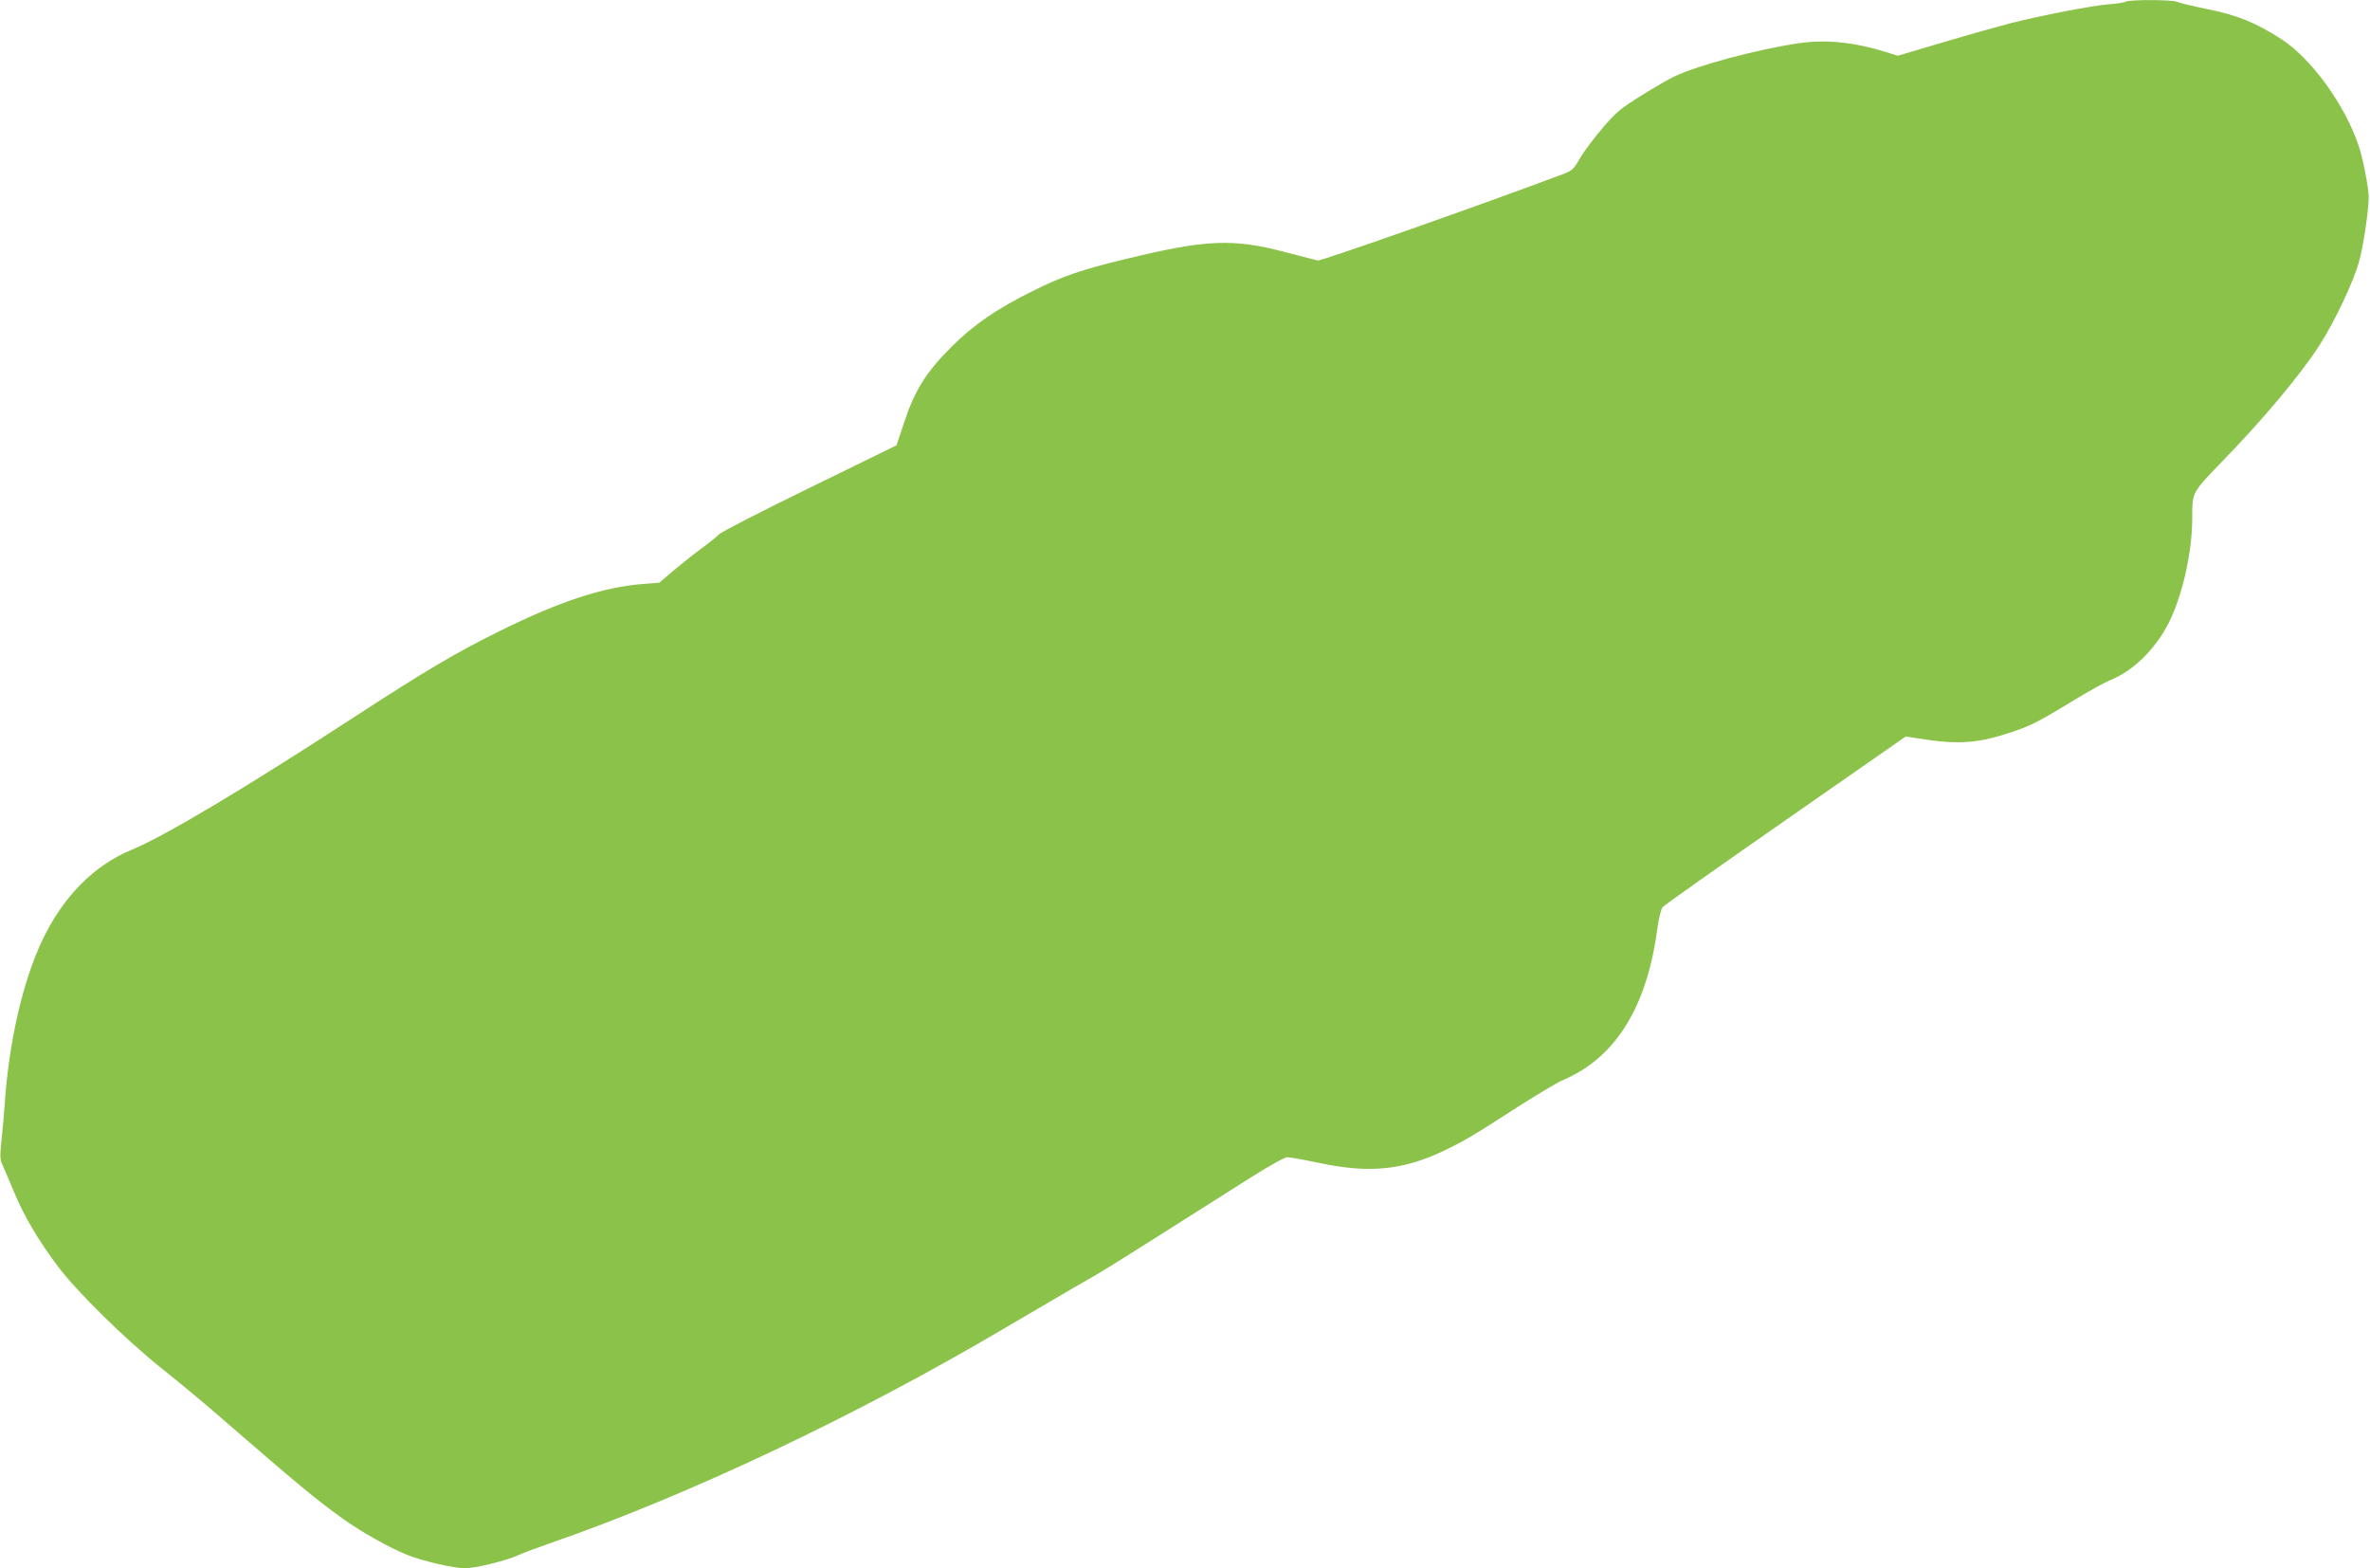 <?xml version="1.0" standalone="no"?>
<!DOCTYPE svg PUBLIC "-//W3C//DTD SVG 20010904//EN"
 "http://www.w3.org/TR/2001/REC-SVG-20010904/DTD/svg10.dtd">
<svg version="1.0" xmlns="http://www.w3.org/2000/svg"
 width="1280pt" height="847pt" viewBox="0 0 1280 847"
 preserveAspectRatio="xMidYMid meet">
<g transform="translate(0,847) scale(0.1,-0.1)"
fill="#8bc34a" stroke="none">
<path d="M11480 8461 c-8 -5 -49 -11 -90 -14 -84 -6 -369 -61 -530 -102 -58
-15 -219 -60 -357 -101 l-253 -75 -64 20 c-175 54 -328 69 -475 47 -226 -34
-538 -118 -666 -178 -27 -12 -108 -59 -179 -103 -115 -72 -137 -90 -212 -178
-46 -54 -101 -127 -121 -162 -34 -59 -42 -67 -93 -86 -448 -168 -1306 -470
-1323 -466 -12 3 -94 24 -182 47 -278 73 -426 66 -860 -40 -233 -56 -343 -94
-496 -171 -199 -99 -317 -180 -439 -301 -137 -136 -200 -237 -256 -407 l-42
-126 -470 -230 c-259 -126 -478 -239 -489 -251 -10 -11 -52 -45 -93 -75 -41
-30 -109 -84 -152 -120 l-77 -66 -90 -7 c-213 -17 -448 -94 -766 -251 -238
-117 -405 -216 -791 -467 -594 -387 -1027 -645 -1202 -717 -204 -84 -371 -253
-483 -488 -106 -223 -182 -553 -204 -893 -3 -47 -11 -132 -17 -188 -9 -89 -8
-108 6 -135 8 -18 36 -82 61 -143 52 -127 135 -268 238 -404 104 -138 364
-394 562 -552 94 -75 229 -187 301 -250 442 -383 530 -456 678 -562 101 -72
251 -156 346 -194 82 -33 252 -72 311 -72 54 0 215 39 279 67 30 14 111 44
180 68 745 258 1649 685 2465 1167 248 146 466 273 485 283 19 10 175 107 345
215 171 108 389 247 486 308 101 64 187 112 201 112 14 0 92 -14 174 -31 267
-57 451 -39 670 65 113 54 160 82 403 239 102 65 212 131 245 145 281 120 451
393 507 816 8 57 20 107 29 117 8 10 307 221 663 469 l649 452 115 -17 c162
-25 275 -17 420 29 134 42 170 60 367 180 83 51 176 102 206 114 123 50 243
168 315 312 73 147 125 380 125 563 0 140 -2 135 159 302 223 229 422 467 524
624 86 132 192 357 220 466 24 92 49 267 50 340 0 48 -31 211 -54 277 -74 222
-256 472 -418 577 -137 88 -237 129 -396 161 -82 17 -158 35 -167 40 -21 12
-257 13 -278 1z"/>
</g>
</svg>
